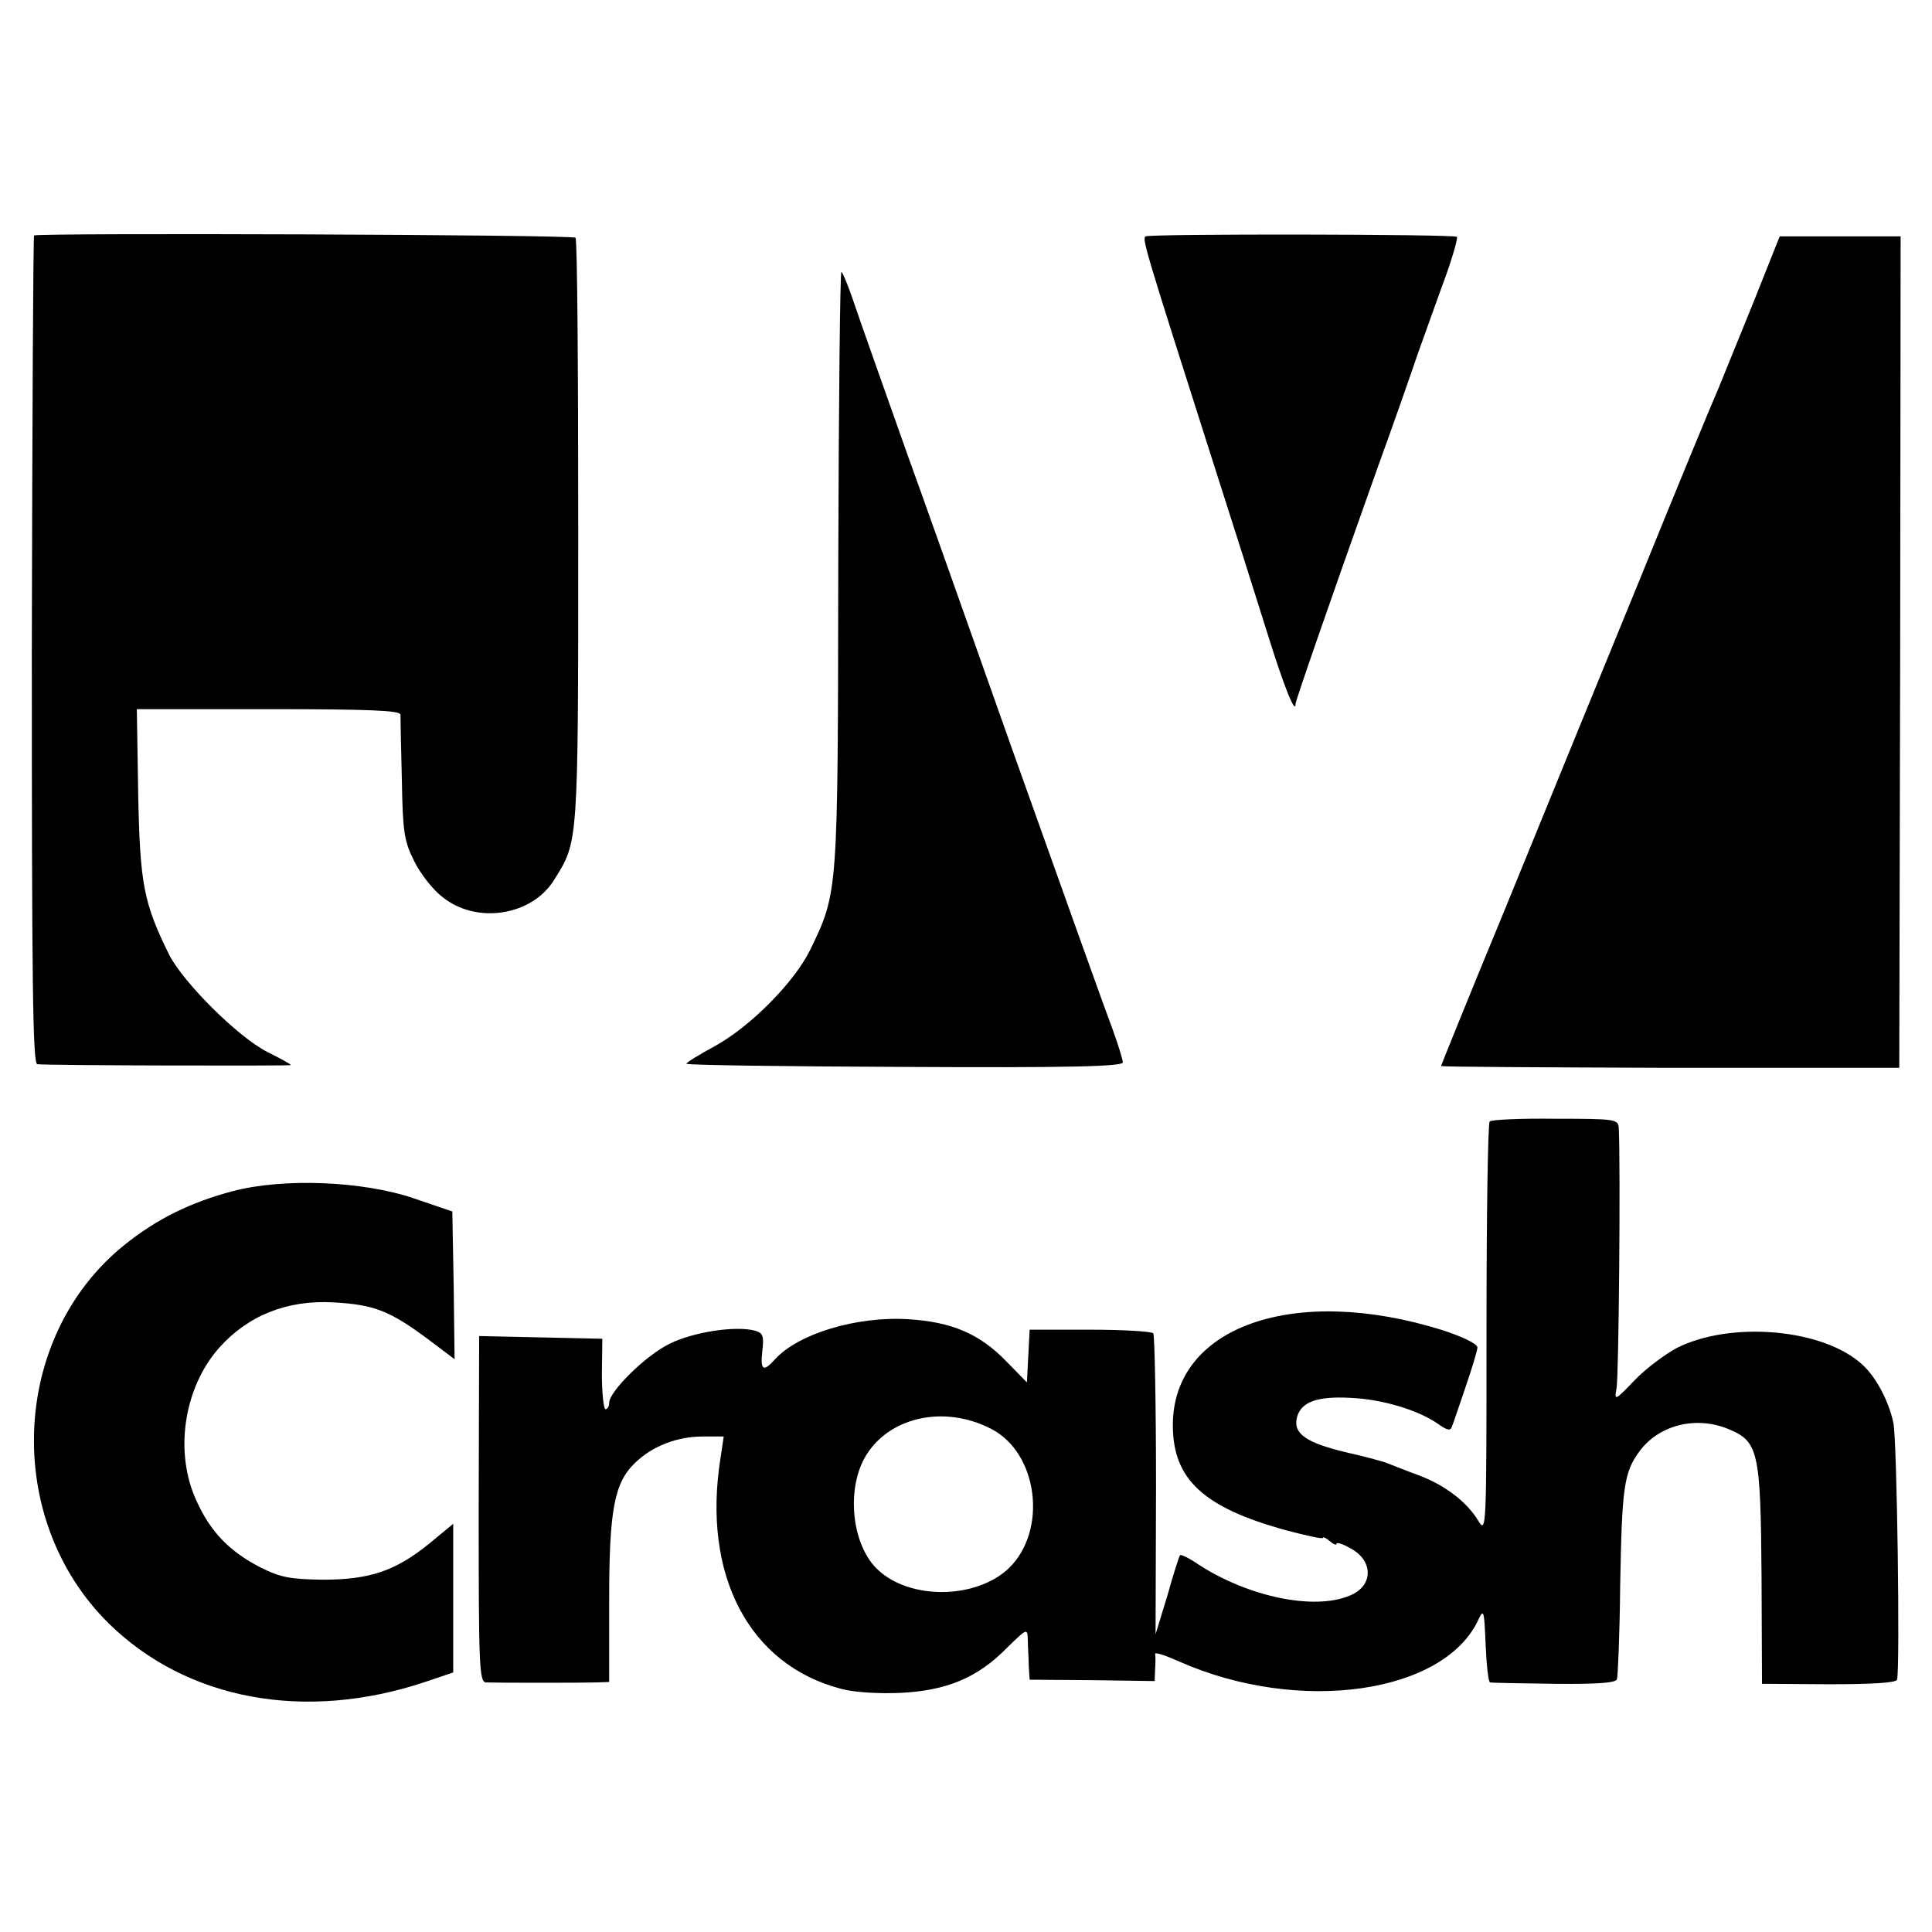 <?xml version="1.0" standalone="no"?>
<!DOCTYPE svg PUBLIC "-//W3C//DTD SVG 20010904//EN"
 "http://www.w3.org/TR/2001/REC-SVG-20010904/DTD/svg10.dtd">
<svg version="1.0" xmlns="http://www.w3.org/2000/svg"
 width="425pt" height="425pt" viewBox="0 0 425 425"
 preserveAspectRatio="xMidYMid meet">
<g transform="translate(0,425) scale(0.1,-0.1)"
fill="#000000" stroke="none">
<path d="M75 3732 c-2 -2 -4 -413 -5 -913 0 -731 2 -909 12 -910 24 -3 558 -4
558 -2 0 2 -24 15 -52 29 -65 33 -185 153 -216 214 -56 114 -64 154 -68 353
l-3 187 289 0 c225 0 290 -3 291 -12 0 -7 1 -71 3 -143 2 -116 5 -135 27 -179
13 -27 41 -63 62 -79 75 -61 198 -42 247 39 52 84 52 72 52 762 0 353 -2 646
-6 649 -7 7 -1184 11 -1191 5z"/>
<path d="M2520 3730 c-8 -5 0 -31 140 -470 45 -140 102 -320 127 -400 38 -122
63 -184 63 -158 0 6 70 209 180 518 35 96 75 211 90 255 16 44 42 118 59 164
17 47 28 87 26 90 -6 6 -675 7 -685 1z"/>
<path d="M3856 3582 c-33 -81 -67 -165 -76 -187 -10 -22 -89 -213 -175 -425
-87 -212 -220 -538 -296 -724 -77 -186 -139 -340 -139 -341 0 -2 227 -3 504
-4 l504 0 2 915 1 914 -133 0 -133 0 -59 -148z"/>
<path d="M1844 3002 c-1 -720 0 -714 -62 -842 -35 -71 -131 -168 -209 -211
-35 -19 -63 -36 -63 -39 0 -3 216 -6 480 -7 364 -2 480 1 480 10 0 6 -11 41
-24 77 -14 36 -111 308 -217 605 -105 297 -209 590 -231 650 -49 138 -105 296
-125 355 -9 25 -18 48 -22 52 -3 4 -6 -289 -7 -650z"/>
<path d="M3277 1783 c-4 -3 -7 -209 -7 -457 0 -448 0 -451 -19 -420 -25 41
-74 78 -131 99 -25 9 -54 21 -65 25 -11 5 -53 16 -93 25 -88 21 -118 41 -109
77 9 34 44 47 118 43 70 -3 149 -27 192 -57 21 -15 28 -16 31 -6 3 7 16 46 30
87 14 41 26 80 26 87 0 8 -34 24 -77 38 -326 102 -593 8 -593 -209 0 -119 67
-181 248 -231 45 -12 82 -20 82 -17 0 3 7 0 15 -7 8 -7 15 -10 15 -6 0 4 13 0
29 -9 53 -27 53 -84 0 -105 -78 -33 -222 -3 -332 68 -20 14 -39 23 -41 21 -2
-2 -15 -42 -28 -89 l-26 -85 1 326 c0 180 -3 331 -6 336 -3 4 -65 8 -139 8
l-133 0 -3 -58 -3 -58 -45 46 c-59 61 -120 87 -216 93 -114 7 -242 -32 -293
-88 -26 -29 -33 -25 -28 19 4 33 1 39 -17 44 -42 11 -135 -3 -187 -29 -52 -25
-133 -105 -133 -130 0 -8 -4 -14 -8 -14 -4 0 -8 35 -8 78 l1 77 -135 3 -136 3
-1 -381 c0 -343 1 -380 16 -381 26 -1 213 -1 244 0 l27 1 0 178 c0 200 11 260
57 304 38 37 93 58 149 58 l46 0 -7 -47 c-41 -257 62 -455 265 -508 29 -8 82
-11 131 -9 101 5 169 33 233 98 46 45 46 45 47 18 0 -15 2 -40 2 -57 l2 -30
138 -1 137 -2 1 27 c1 14 1 29 0 33 0 4 24 -4 53 -17 264 -117 585 -71 659 94
11 23 12 16 15 -56 2 -46 6 -84 10 -84 4 -1 67 -2 141 -3 96 -1 135 2 138 10
2 7 6 99 7 206 4 217 8 249 43 296 43 58 125 78 196 48 65 -27 70 -49 72 -321
l1 -239 147 -1 c93 0 148 3 150 10 7 20 0 531 -8 565 -10 48 -38 100 -67 127
-85 80 -289 98 -409 38 -26 -14 -68 -45 -93 -71 -44 -46 -45 -46 -40 -18 5 23
9 486 5 571 -1 21 -4 22 -139 22 -76 1 -142 -2 -145 -6z m-1097 -676 c104 -53
125 -224 39 -307 -72 -68 -217 -70 -288 -3 -56 52 -70 172 -29 246 50 89 173
118 278 64z"/>
<path d="M513 1630 c-94 -25 -168 -61 -241 -120 -249 -202 -265 -602 -33 -831
172 -169 432 -217 696 -129 l62 21 0 163 0 164 -52 -43 c-75 -61 -132 -80
-235 -80 -72 1 -93 5 -137 27 -68 35 -110 78 -141 147 -49 106 -28 248 50 336
63 71 150 106 252 100 89 -5 123 -18 209 -82 l57 -43 -2 163 -3 162 -85 29
c-112 38 -285 45 -397 16z"/>
</g>
</svg>

